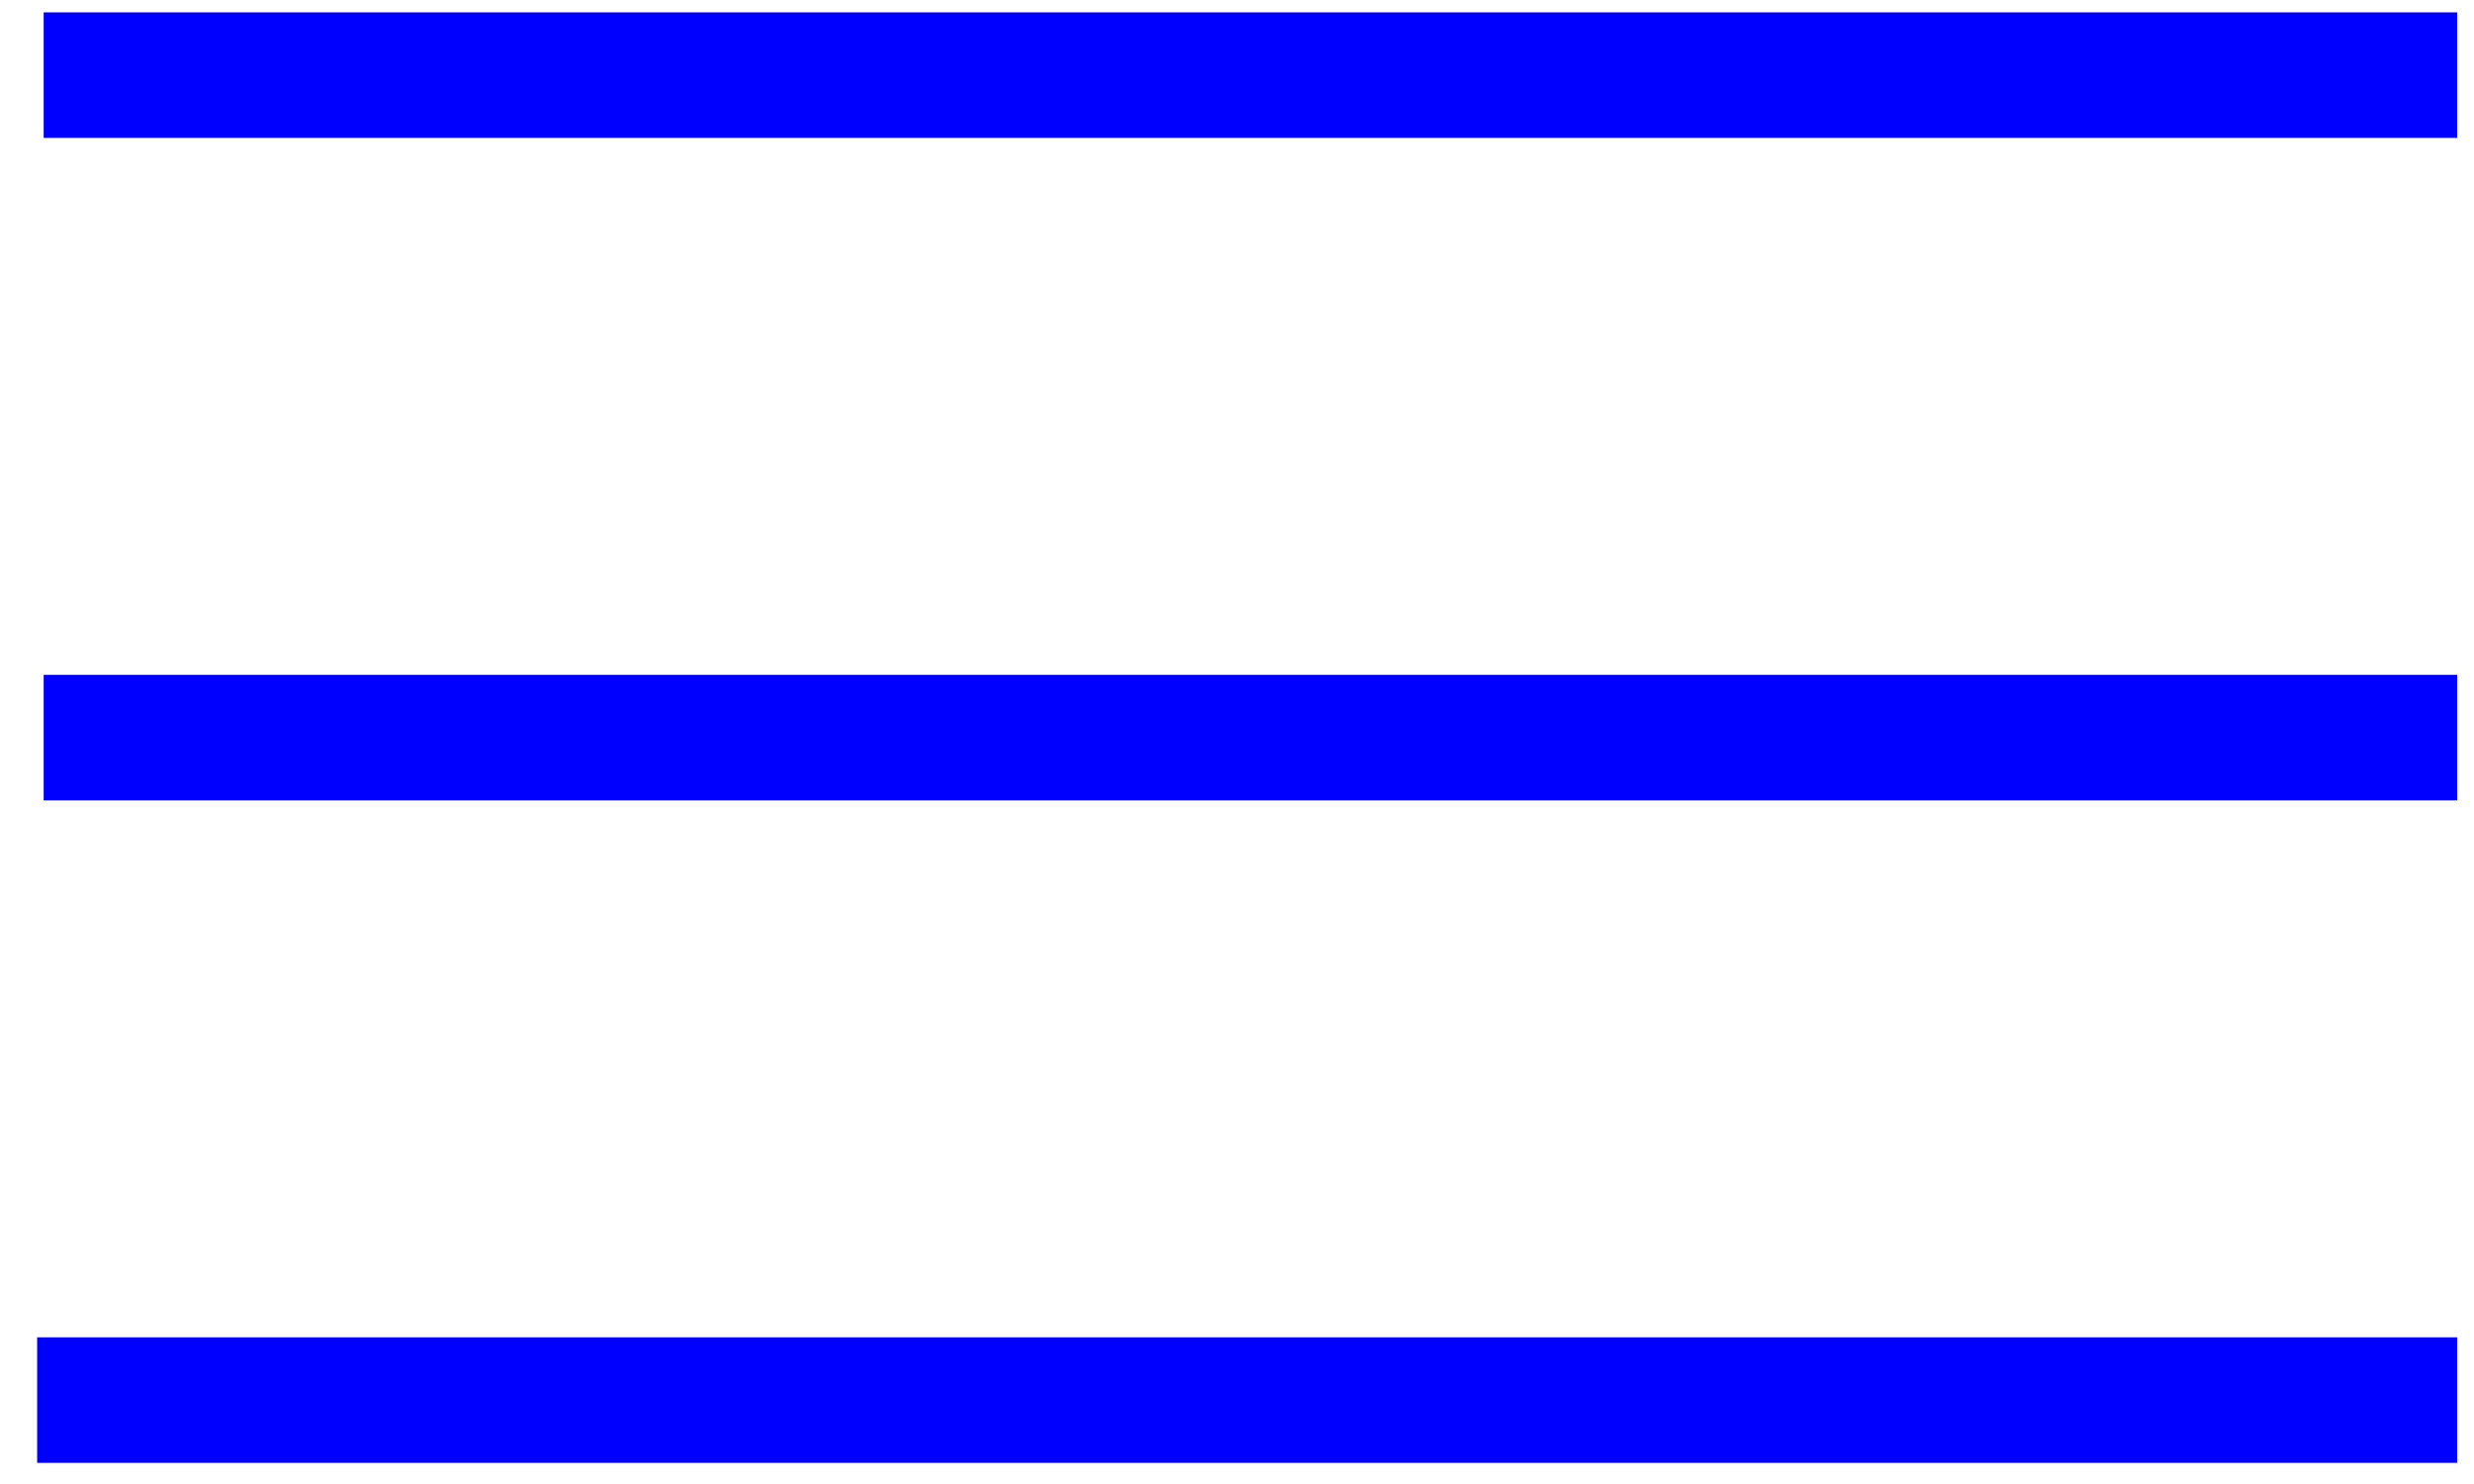<svg xmlns="http://www.w3.org/2000/svg" width="100" height="60" viewBox="0 0 100 60">
    <g fill="#00F" fill-rule="evenodd">
        <path d="M0 97.555L5.075 97.555 5.075 0 0 0zM26.785 97.555L31.86 97.555 31.86 0 26.785 0zM53.57 97.819L58.645 97.819 58.645.001 53.57.001z" transform="rotate(90 49.41 49.91)"/>
    </g>
</svg>
